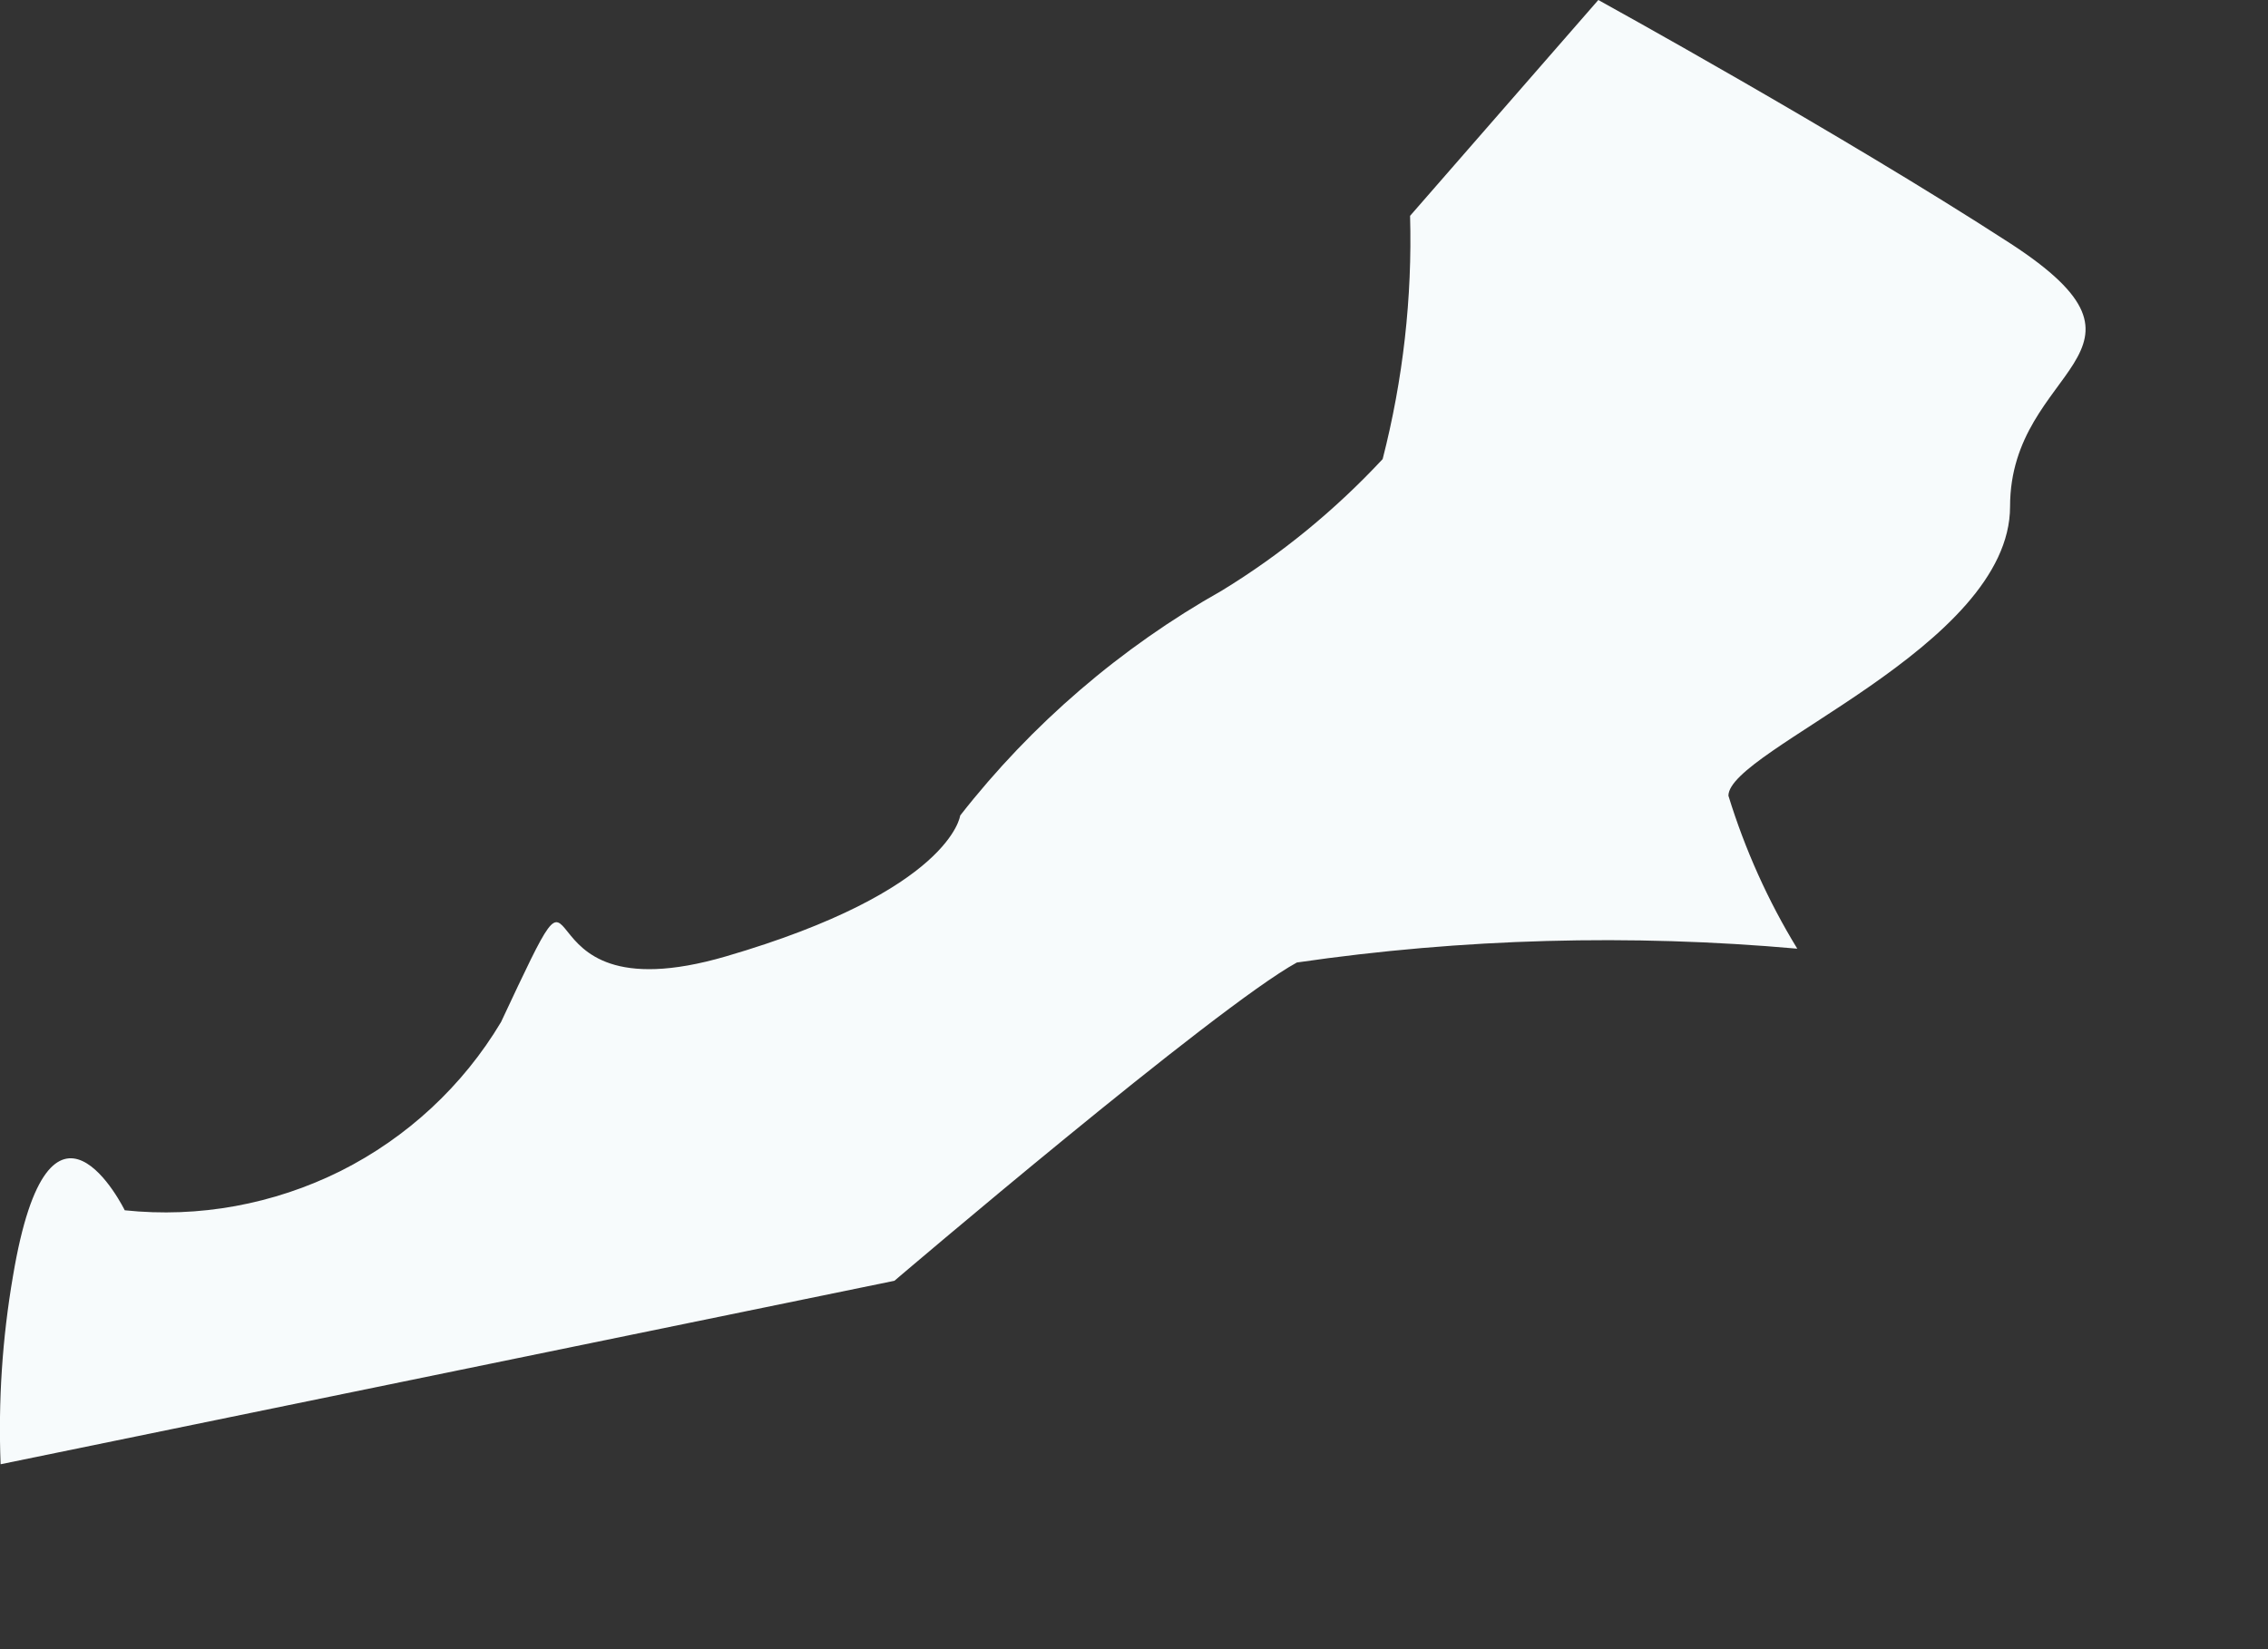 <?xml version="1.0" encoding="utf-8"?>
<svg xmlns="http://www.w3.org/2000/svg" fill="none" height="100%" overflow="visible" preserveAspectRatio="none" style="display: block;" viewBox="0 0 11 8" width="100%">
<rect x="0" y="0" width="11" height="8" fill="#333333" stroke="none"/>
<path d="M9.749 2.457C9.749 1.774 10.573 1.715 9.749 1.18C8.925 0.646 7.752 0 7.752 0L6.839 1.047C6.85 1.444 6.805 1.841 6.706 2.227C6.476 2.474 6.214 2.689 5.926 2.865C5.436 3.141 5.004 3.512 4.657 3.956C4.657 3.956 4.613 4.32 3.522 4.639C2.43 4.958 2.928 3.897 2.43 4.958C2.245 5.268 1.974 5.519 1.651 5.681C1.327 5.842 0.964 5.909 0.605 5.871C0.605 5.871 0.241 5.129 0.063 6.19C0.011 6.492 -0.009 6.798 0.003 7.103L4.338 6.213C4.338 6.213 5.897 4.884 6.29 4.669C7.094 4.552 7.908 4.53 8.717 4.602C8.575 4.37 8.463 4.12 8.383 3.86C8.383 3.637 9.749 3.14 9.749 2.457Z" fill="#F7FBFC" id="Vector"/>
</svg>